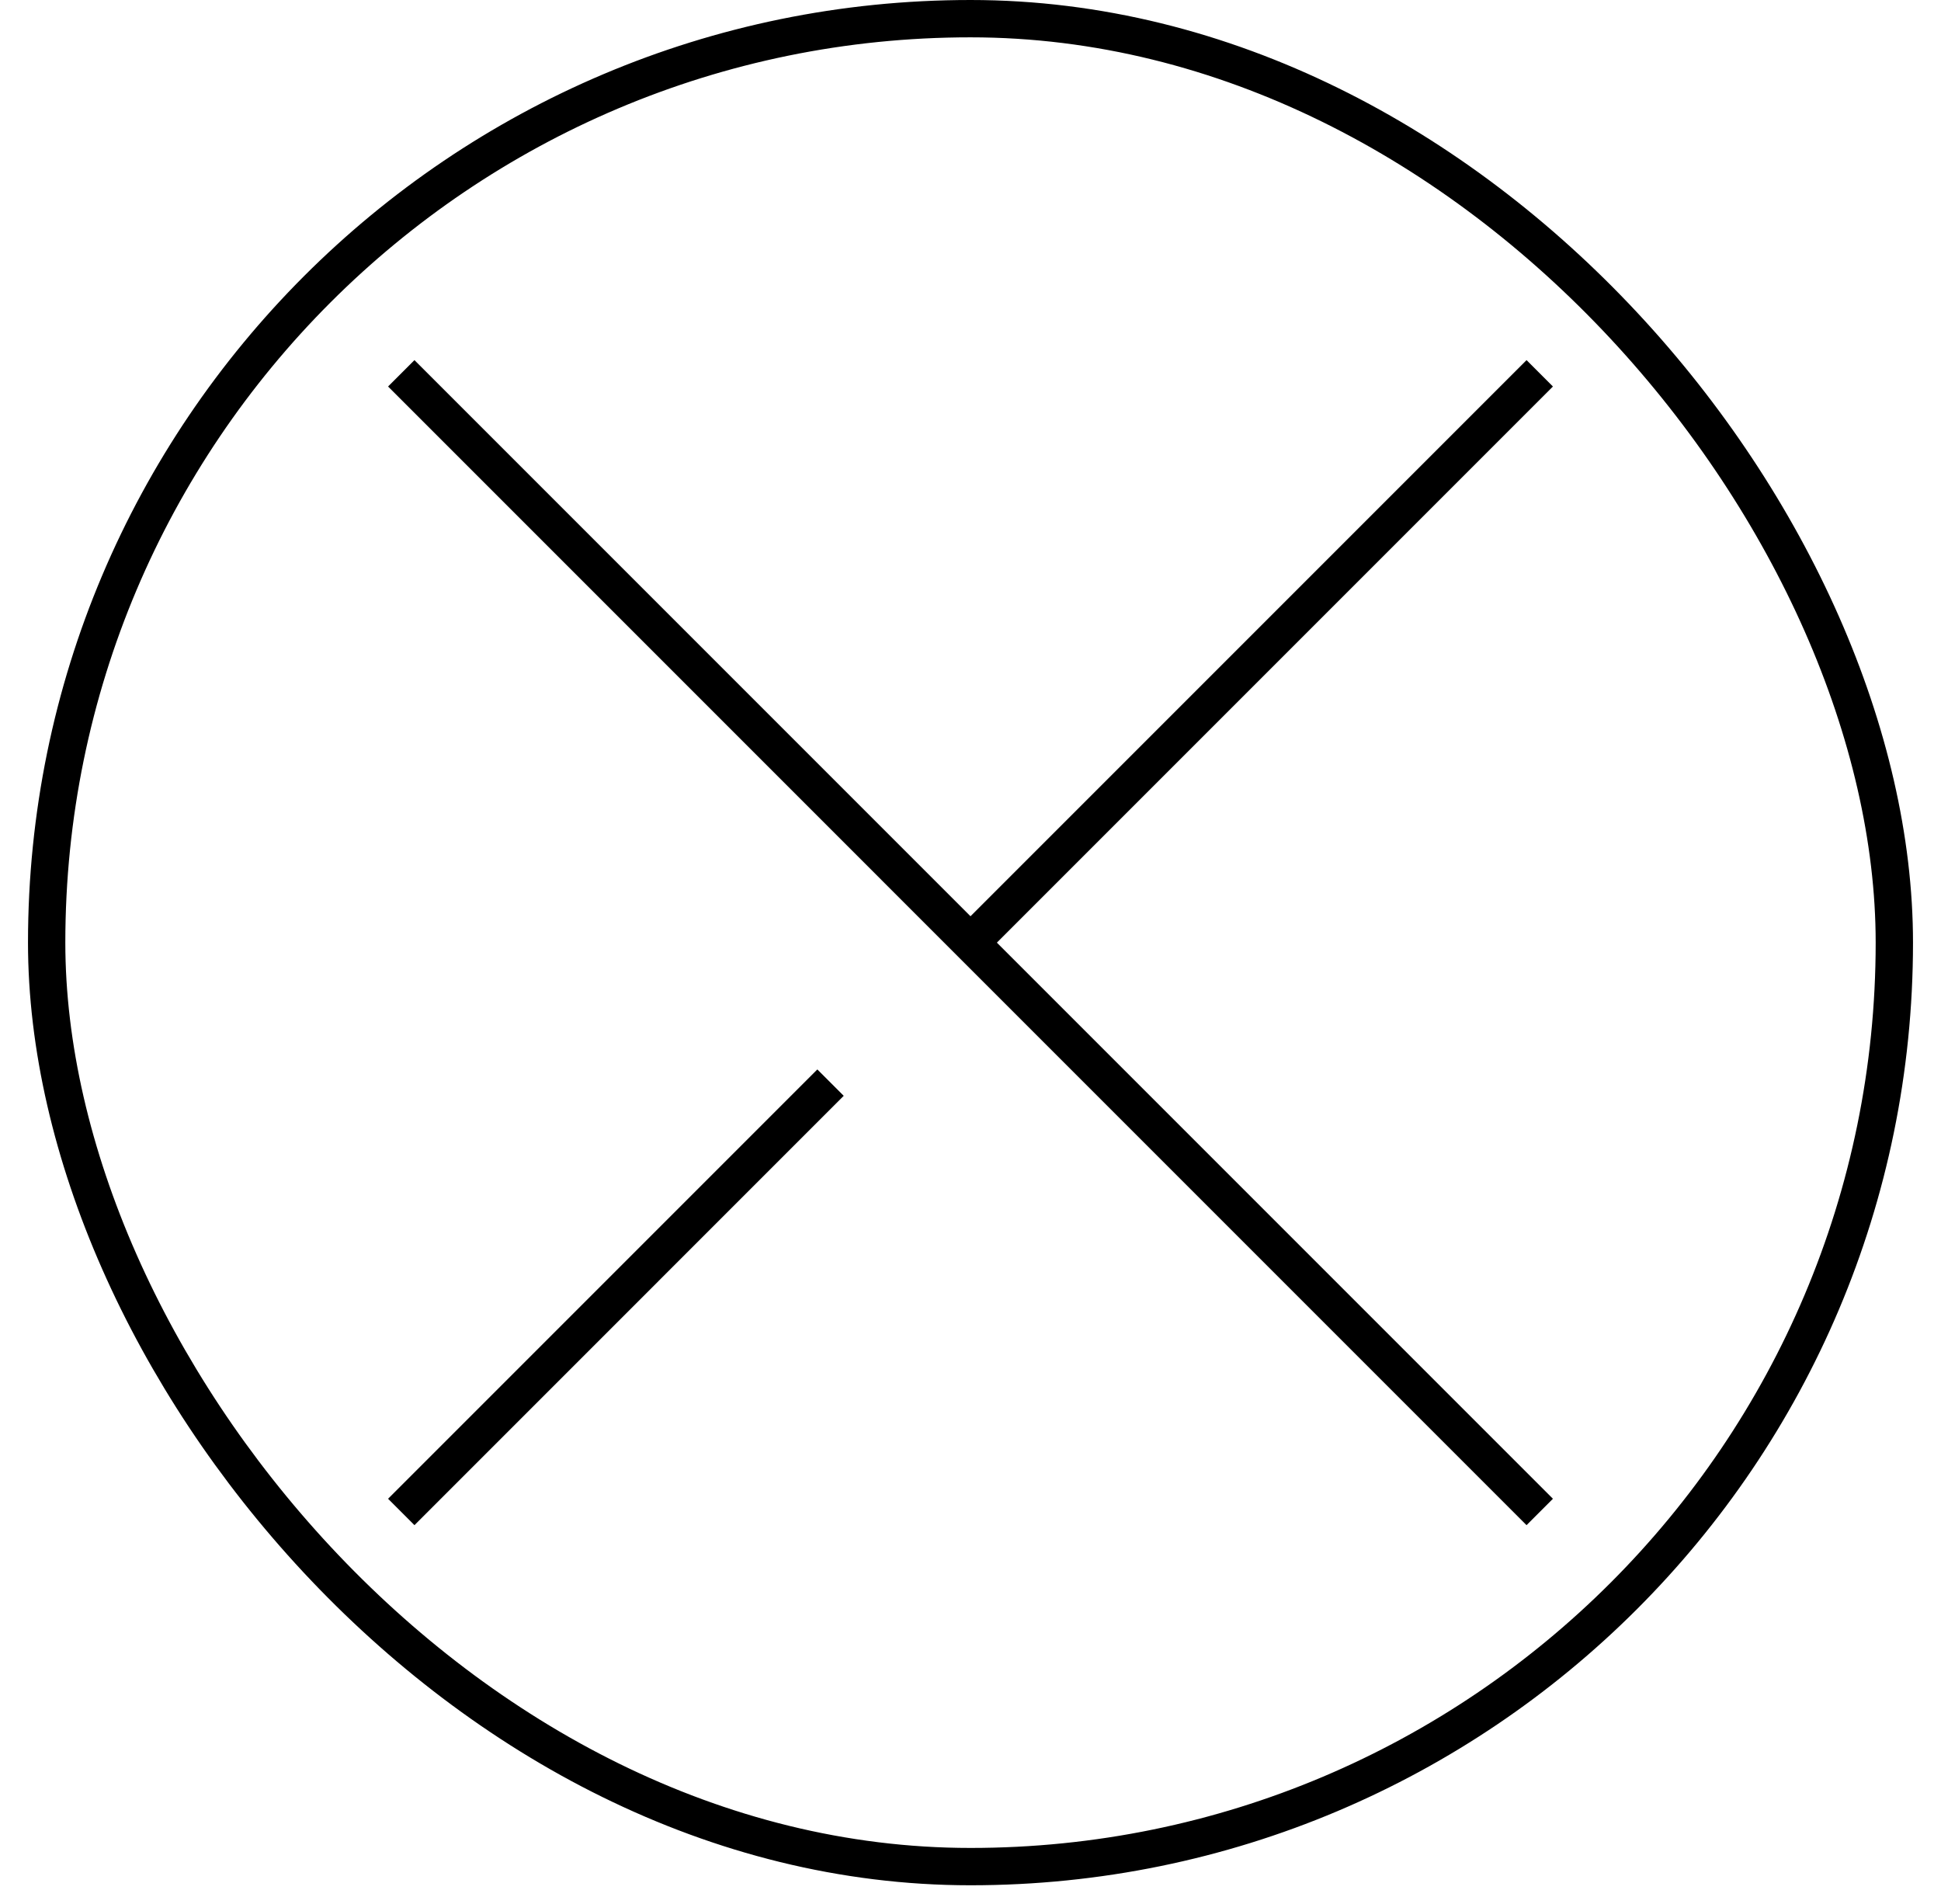 <svg width="52" height="51" viewBox="0 0 52 51" fill="none" xmlns="http://www.w3.org/2000/svg">
<rect x="1.25" y="0.5" width="49.5" height="49.5" rx="24.75" stroke="black"/>
<path d="M41.25 10L26 25.25M22.25 29L10.75 40.5M10.75 10L41.25 40.5" stroke="black"/>
</svg>
